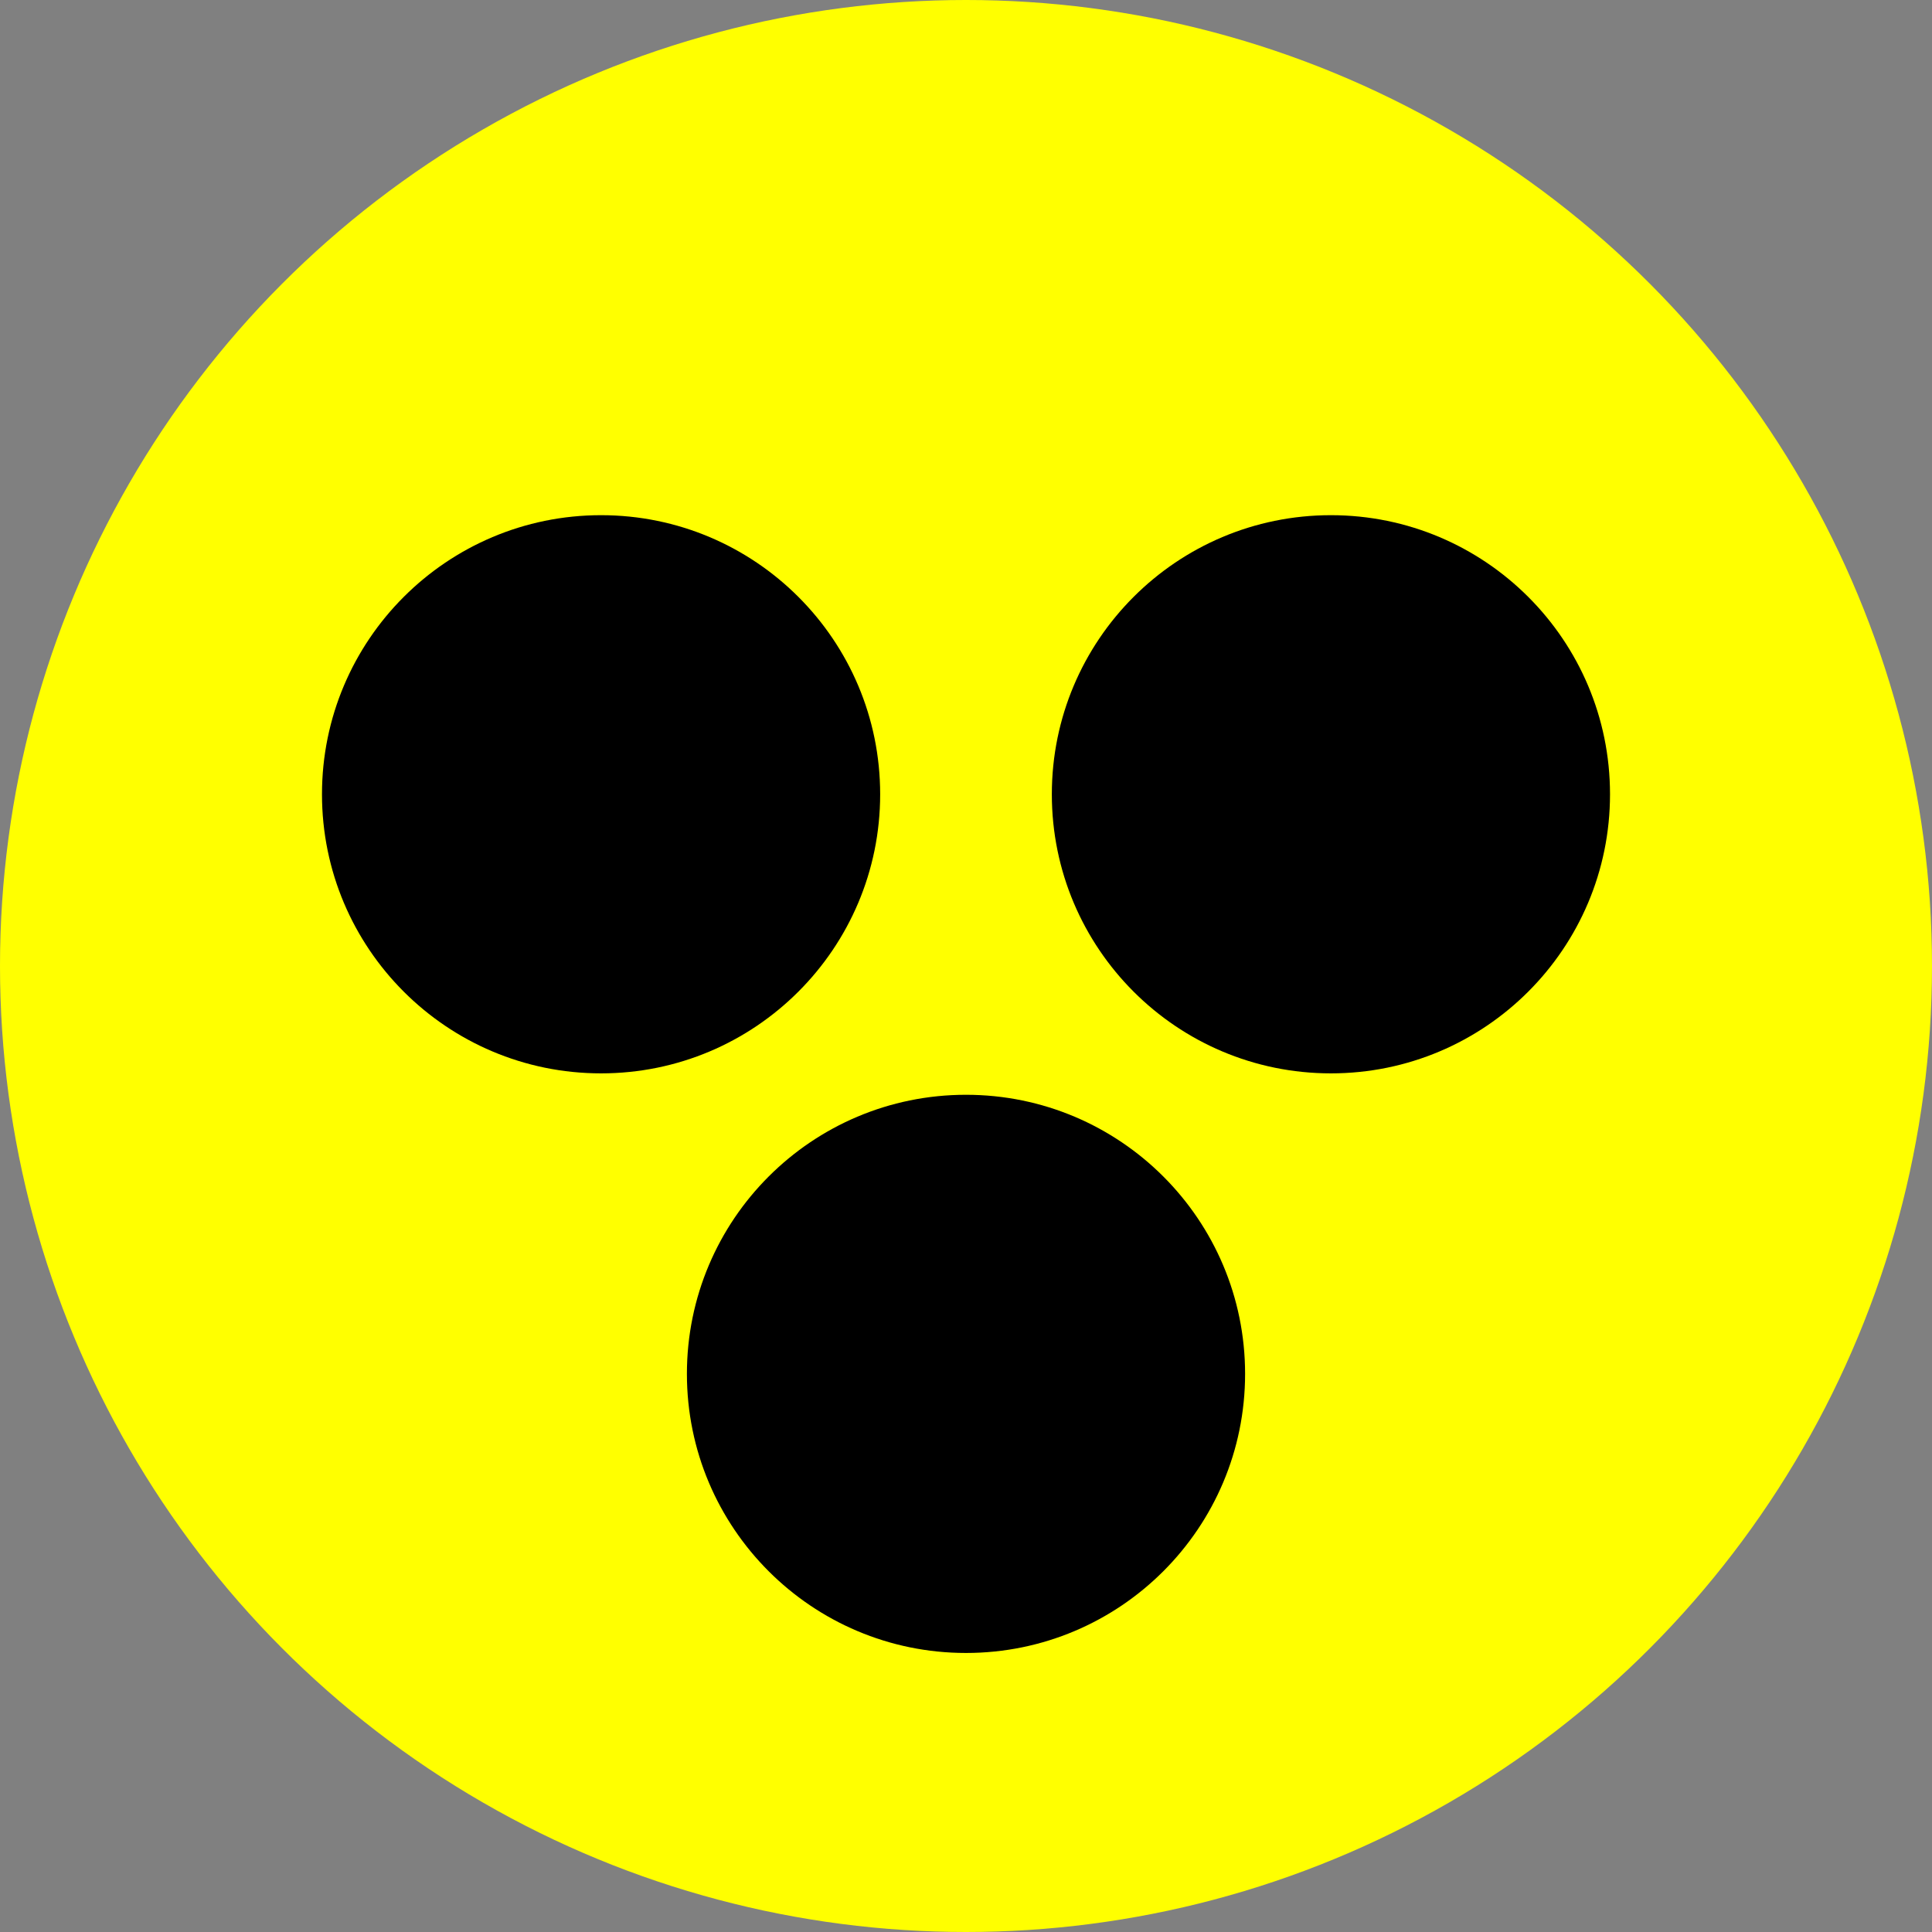 <svg width="35" height="35" viewBox="0 0 35 35" xmlns="http://www.w3.org/2000/svg">
    <rect x="0" y="0" width="35" height="35" fill="#808080" stroke="none"/>
    <g fill="none" fill-rule="evenodd">
        <circle fill="#FF0" cx="17.5" cy="17.5" r="17.5"/>
        <g transform="translate(5.833 9.333)" fill="#000">
            <circle cx="5.056" cy="5.056" r="5.056"/>
            <circle cx="18.278" cy="5.056" r="5.056"/>
            <circle cx="11.667" cy="15.556" r="5.056"/>
        </g>
    </g>
</svg>
